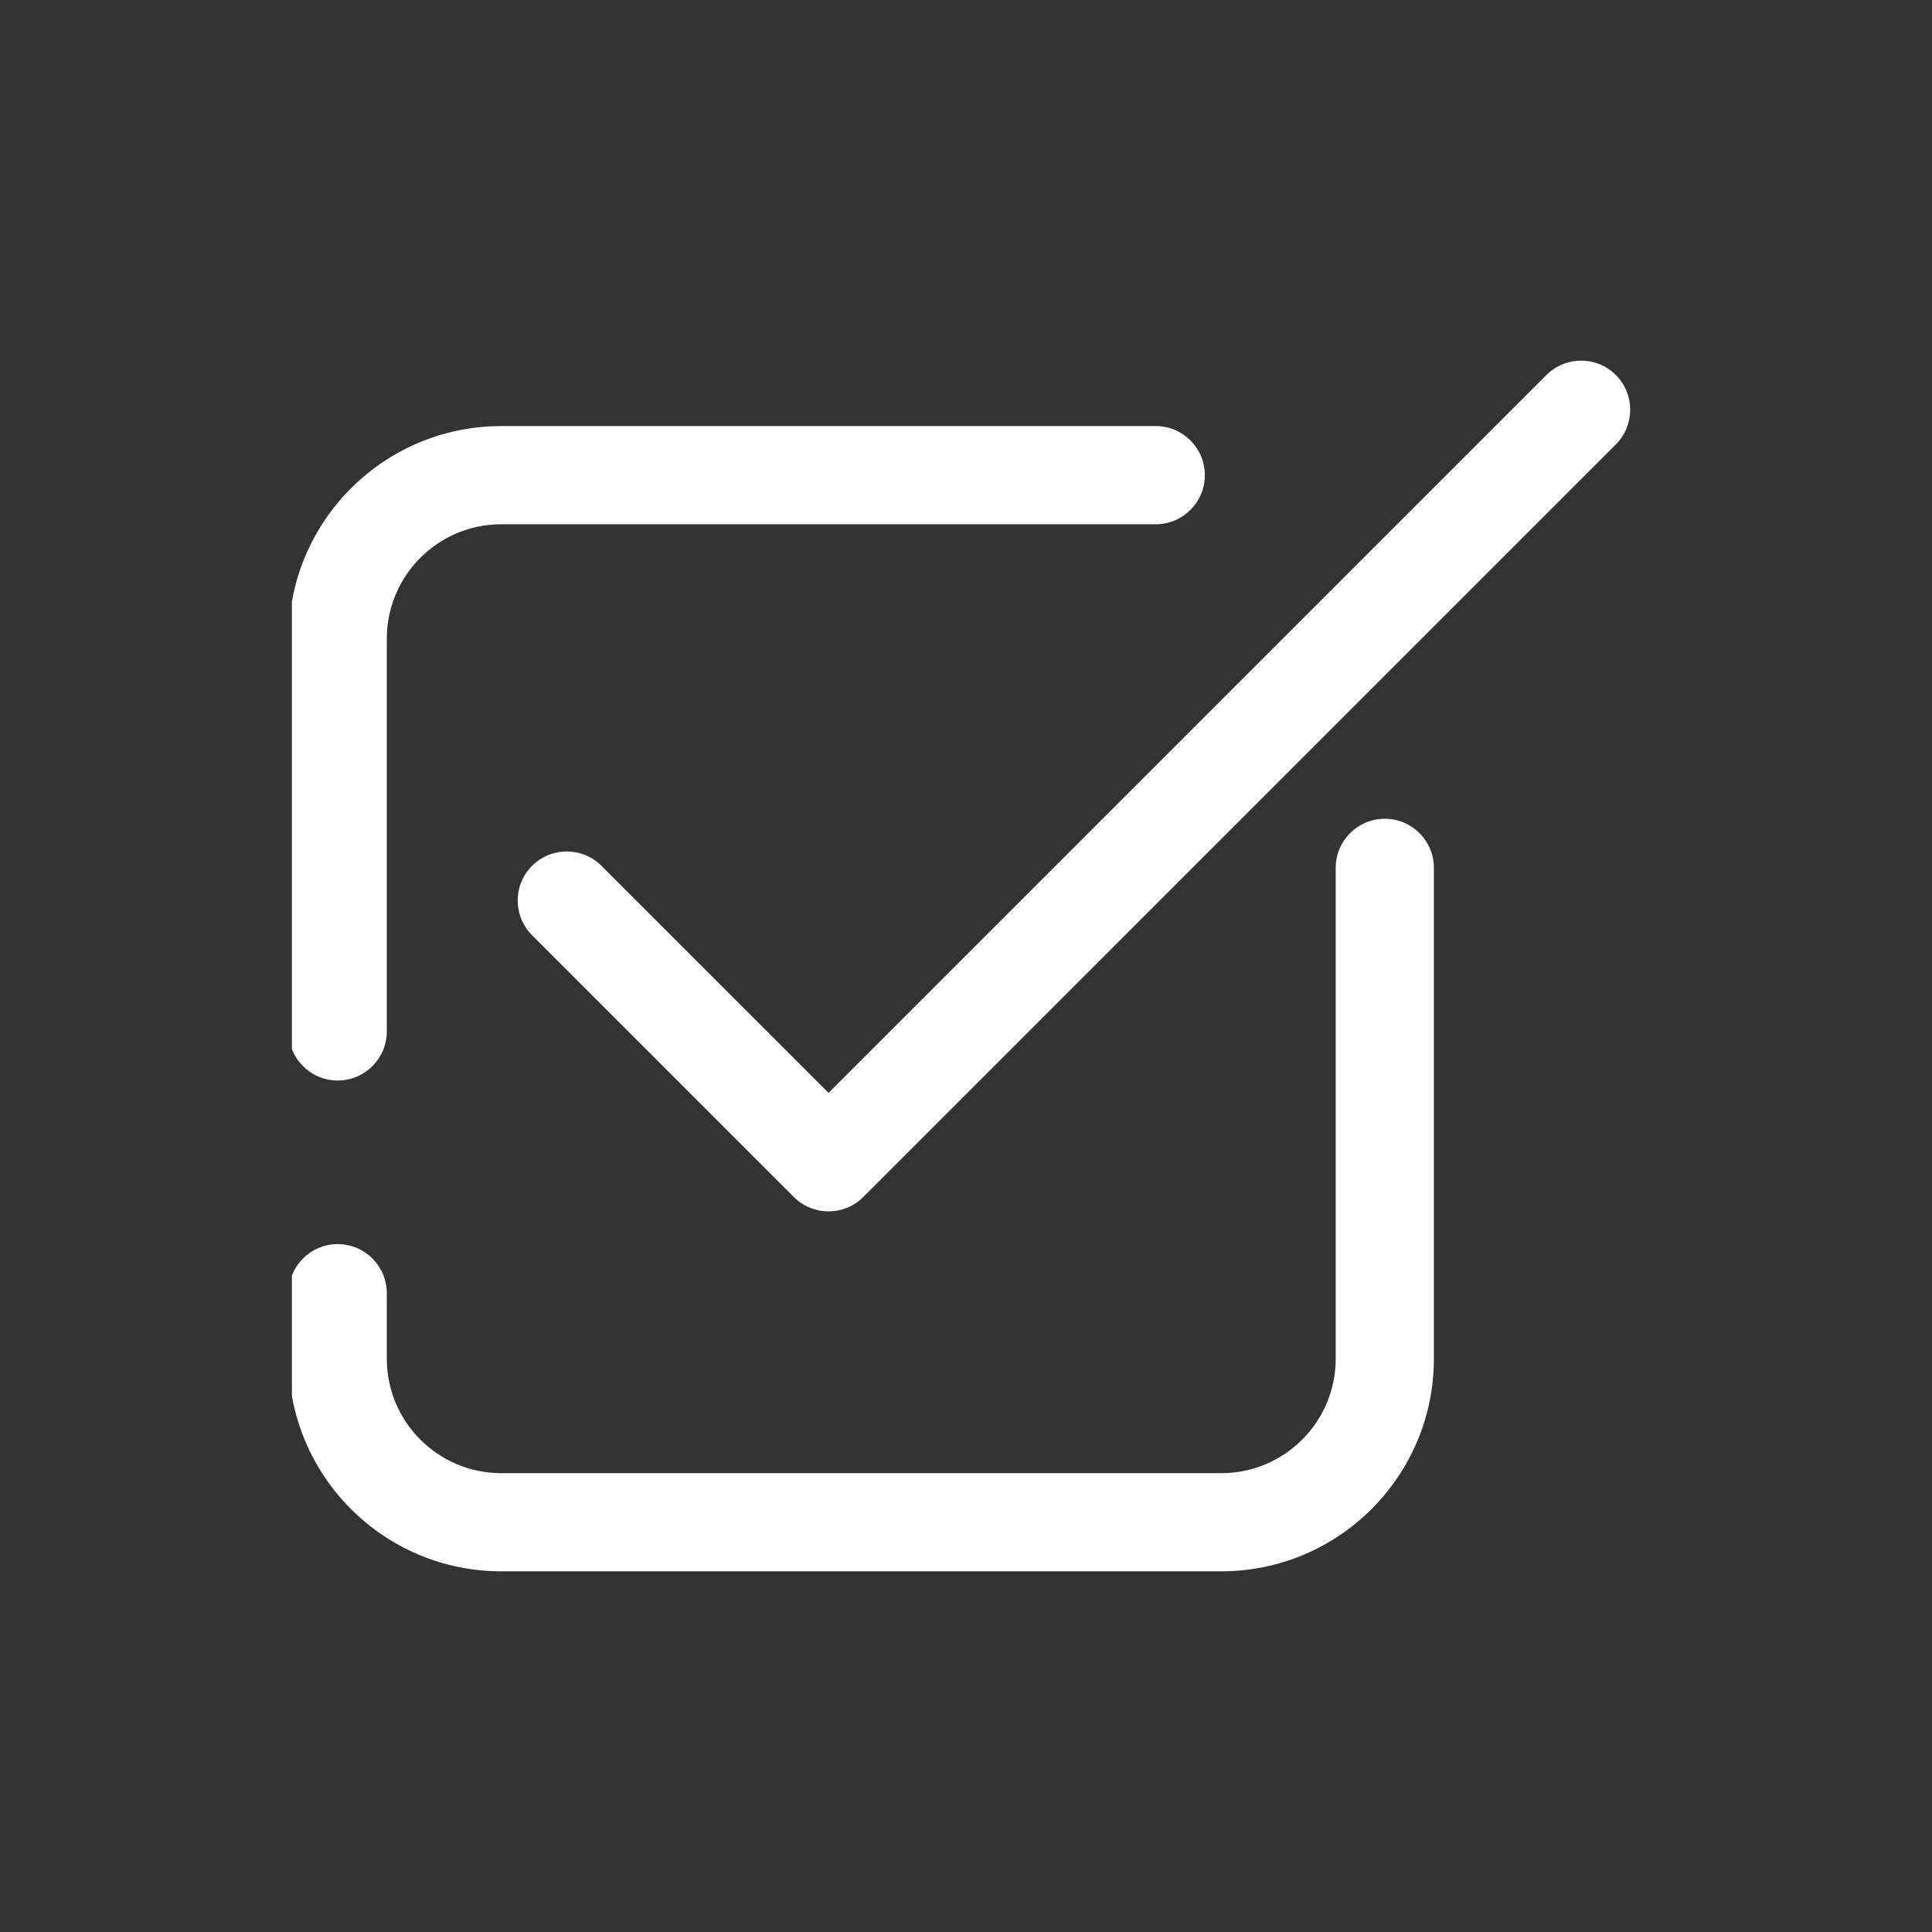 <?xml version="1.0" encoding="UTF-8"?>
<svg xmlns="http://www.w3.org/2000/svg" xmlns:xlink="http://www.w3.org/1999/xlink" width="500" zoomAndPan="magnify" viewBox="0 0 375 375" height="500" preserveAspectRatio="xMidYMid meet" version="1.0">
  <defs>
    <clipPath id="43e3d19bd2">
      <path d="M 56.66 82 L 279 82 L 279 305 L 56.66 305 Z M 56.66 82 " clip-rule="nonzero"></path>
    </clipPath>
  </defs>
  <rect x="-37.5" width="450" fill="#ffffff" y="-37.5" height="450" fill-opacity="1"></rect>
  <rect x="-37.5" width="450" fill="#333333" y="-37.5" height="450" fill-opacity="1"></rect>
  <g clip-path="url(#43e3d19bd2)">
    <path fill="#ffffff" d="M 97.309 101.758 C 85.031 101.758 75.078 111.707 75.078 123.984 L 75.078 200.199 C 75.078 205.461 70.812 209.727 65.551 209.727 C 60.289 209.727 56.027 205.461 56.027 200.199 L 56.027 123.984 C 56.027 101.184 74.508 82.703 97.309 82.703 L 224.332 82.703 C 229.594 82.703 233.859 86.969 233.859 92.23 C 233.859 97.492 229.594 101.758 224.332 101.758 Z M 268.789 158.918 C 274.051 158.918 278.316 163.184 278.316 168.441 L 278.316 263.711 C 278.316 286.512 259.832 304.992 237.035 304.992 L 97.309 304.992 C 74.508 304.992 56.027 286.512 56.027 263.711 L 56.027 251.008 C 56.027 245.746 60.289 241.48 65.551 241.48 C 70.812 241.48 75.078 245.746 75.078 251.008 L 75.078 263.711 C 75.078 275.988 85.031 285.941 97.309 285.941 L 237.035 285.941 C 249.309 285.941 259.262 275.988 259.262 263.711 L 259.262 168.441 C 259.262 163.184 263.527 158.918 268.789 158.918 Z M 268.789 158.918 " fill-opacity="1" fill-rule="evenodd"></path>
  </g>
  <path fill="#ffffff" d="M 313.633 72.789 C 317.352 76.512 317.352 82.543 313.633 86.262 L 167.555 232.34 C 163.836 236.059 157.805 236.059 154.082 232.34 L 103.273 181.531 C 99.555 177.809 99.555 171.777 103.273 168.059 C 106.996 164.336 113.027 164.336 116.746 168.059 L 160.82 212.129 L 300.16 72.789 C 303.883 69.07 309.91 69.07 313.633 72.789 Z M 313.633 72.789 " fill-opacity="1" fill-rule="evenodd"></path>
</svg>
